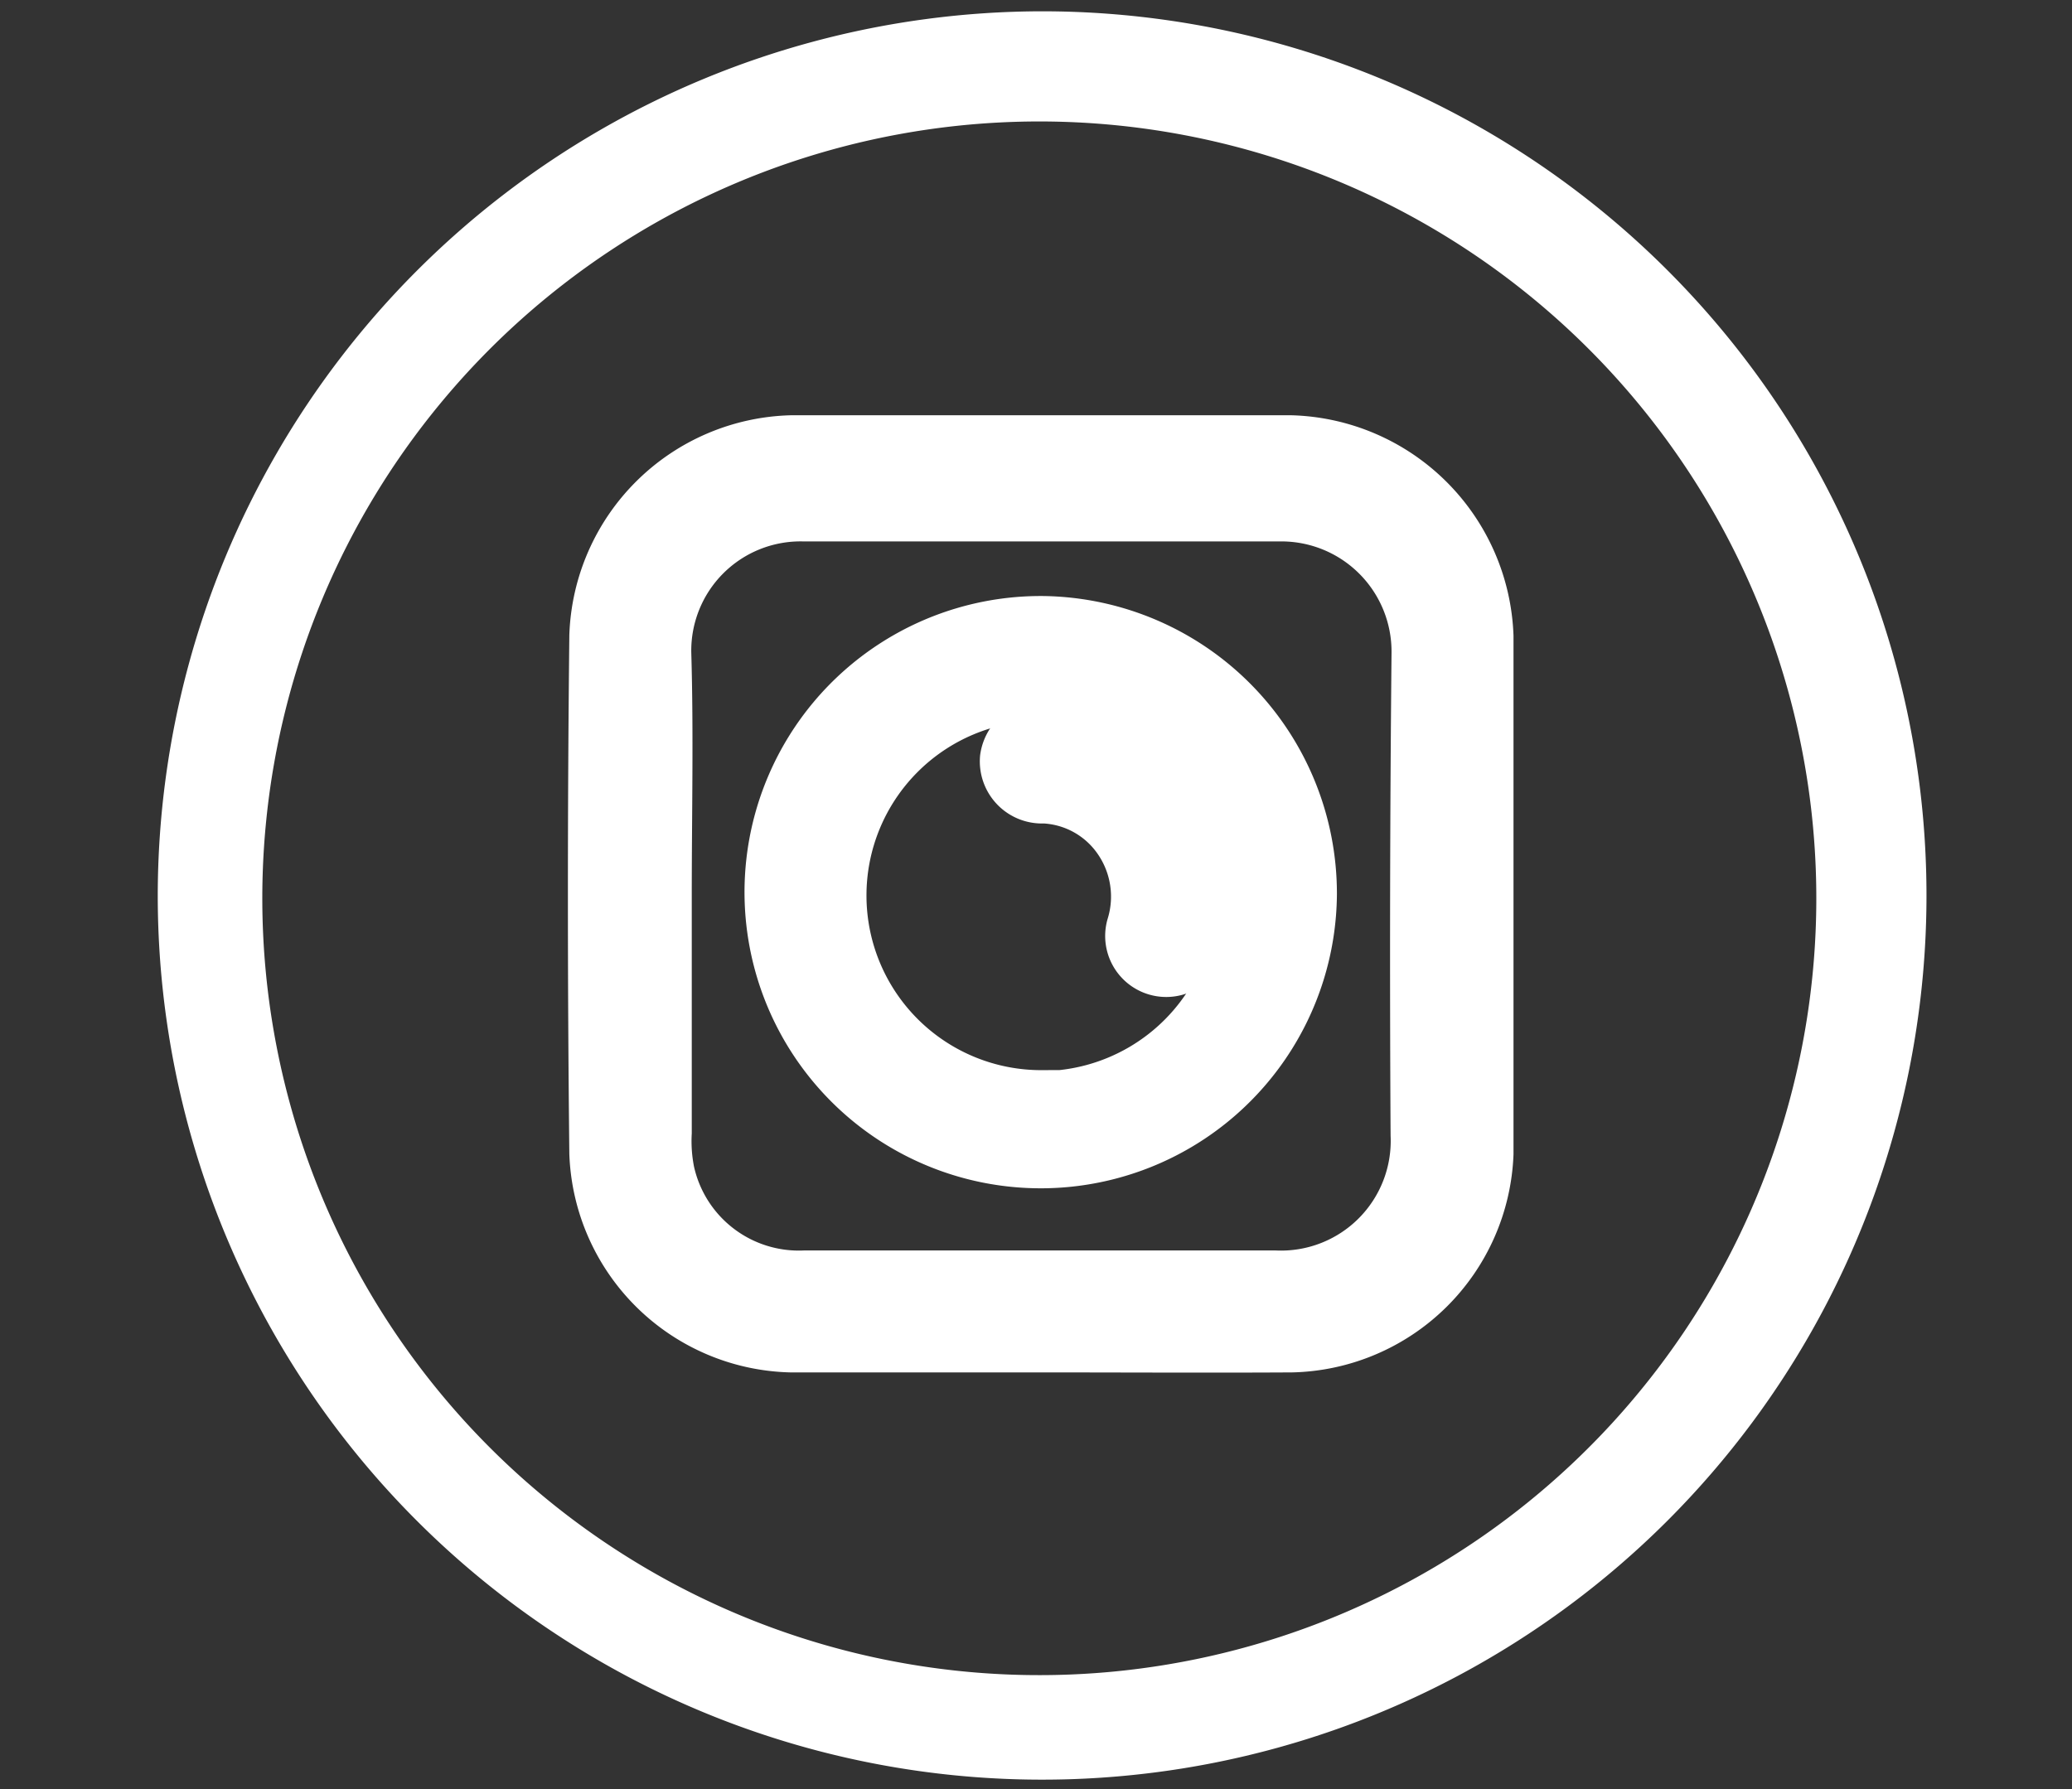 <svg id="图层_1" data-name="图层 1" xmlns="http://www.w3.org/2000/svg" viewBox="0 0 44 38"><rect x="0" y="0" width="44" height="38" fill="#333333" stroke="none"/><defs><style>.cls-1{fill:#fff;stroke:#fff;stroke-miterlimit:10;}</style></defs><path class="cls-1" d="M22.13.74A18.28,18.28,0,1,1,3.85,19,18.3,18.3,0,0,1,22.13.74Zm0,1.34A17,17,0,1,0,39.07,19.19,17,17,0,0,0,22.15,2.08Z"/><path class="cls-1" d="M22.07,28.65c-1.76,0-3.52,0-5.28,0a4.31,4.31,0,0,1-4.2-4.15q-.06-5.47,0-11a4.33,4.33,0,0,1,4.22-4.18h10.6a4.35,4.35,0,0,1,4.23,4.19q0,5.47,0,11a4.31,4.31,0,0,1-4.21,4.14C25.64,28.66,23.86,28.65,22.07,28.65ZM14.19,19v5.06a3.29,3.29,0,0,0,.06.83,2.78,2.78,0,0,0,2.83,2.17h10a2.83,2.83,0,0,0,2.95-2.95Q30,19,30.05,13.86A2.84,2.84,0,0,0,27.16,11c-3.36,0-6.73,0-10.09,0a2.82,2.82,0,0,0-2.89,2.88C14.23,15.57,14.19,17.3,14.19,19Z"/><path class="cls-1" d="M27.89,19a5.79,5.79,0,1,1-5.72-5.84A5.82,5.82,0,0,1,27.89,19Zm-5.76,4.25A4.22,4.22,0,0,0,26.32,19a4.21,4.21,0,1,0-4.19,4.23Z"/><path class="cls-1" d="M25.71,19.1a3.93,3.93,0,0,1-.18,1A.79.79,0,1,1,24,19.66a2.09,2.09,0,0,0-.43-2,2,2,0,0,0-1.4-.67.82.82,0,0,1-.86-.89.85.85,0,0,1,1-.72A3.67,3.67,0,0,1,25.71,19.1Z"/></svg>